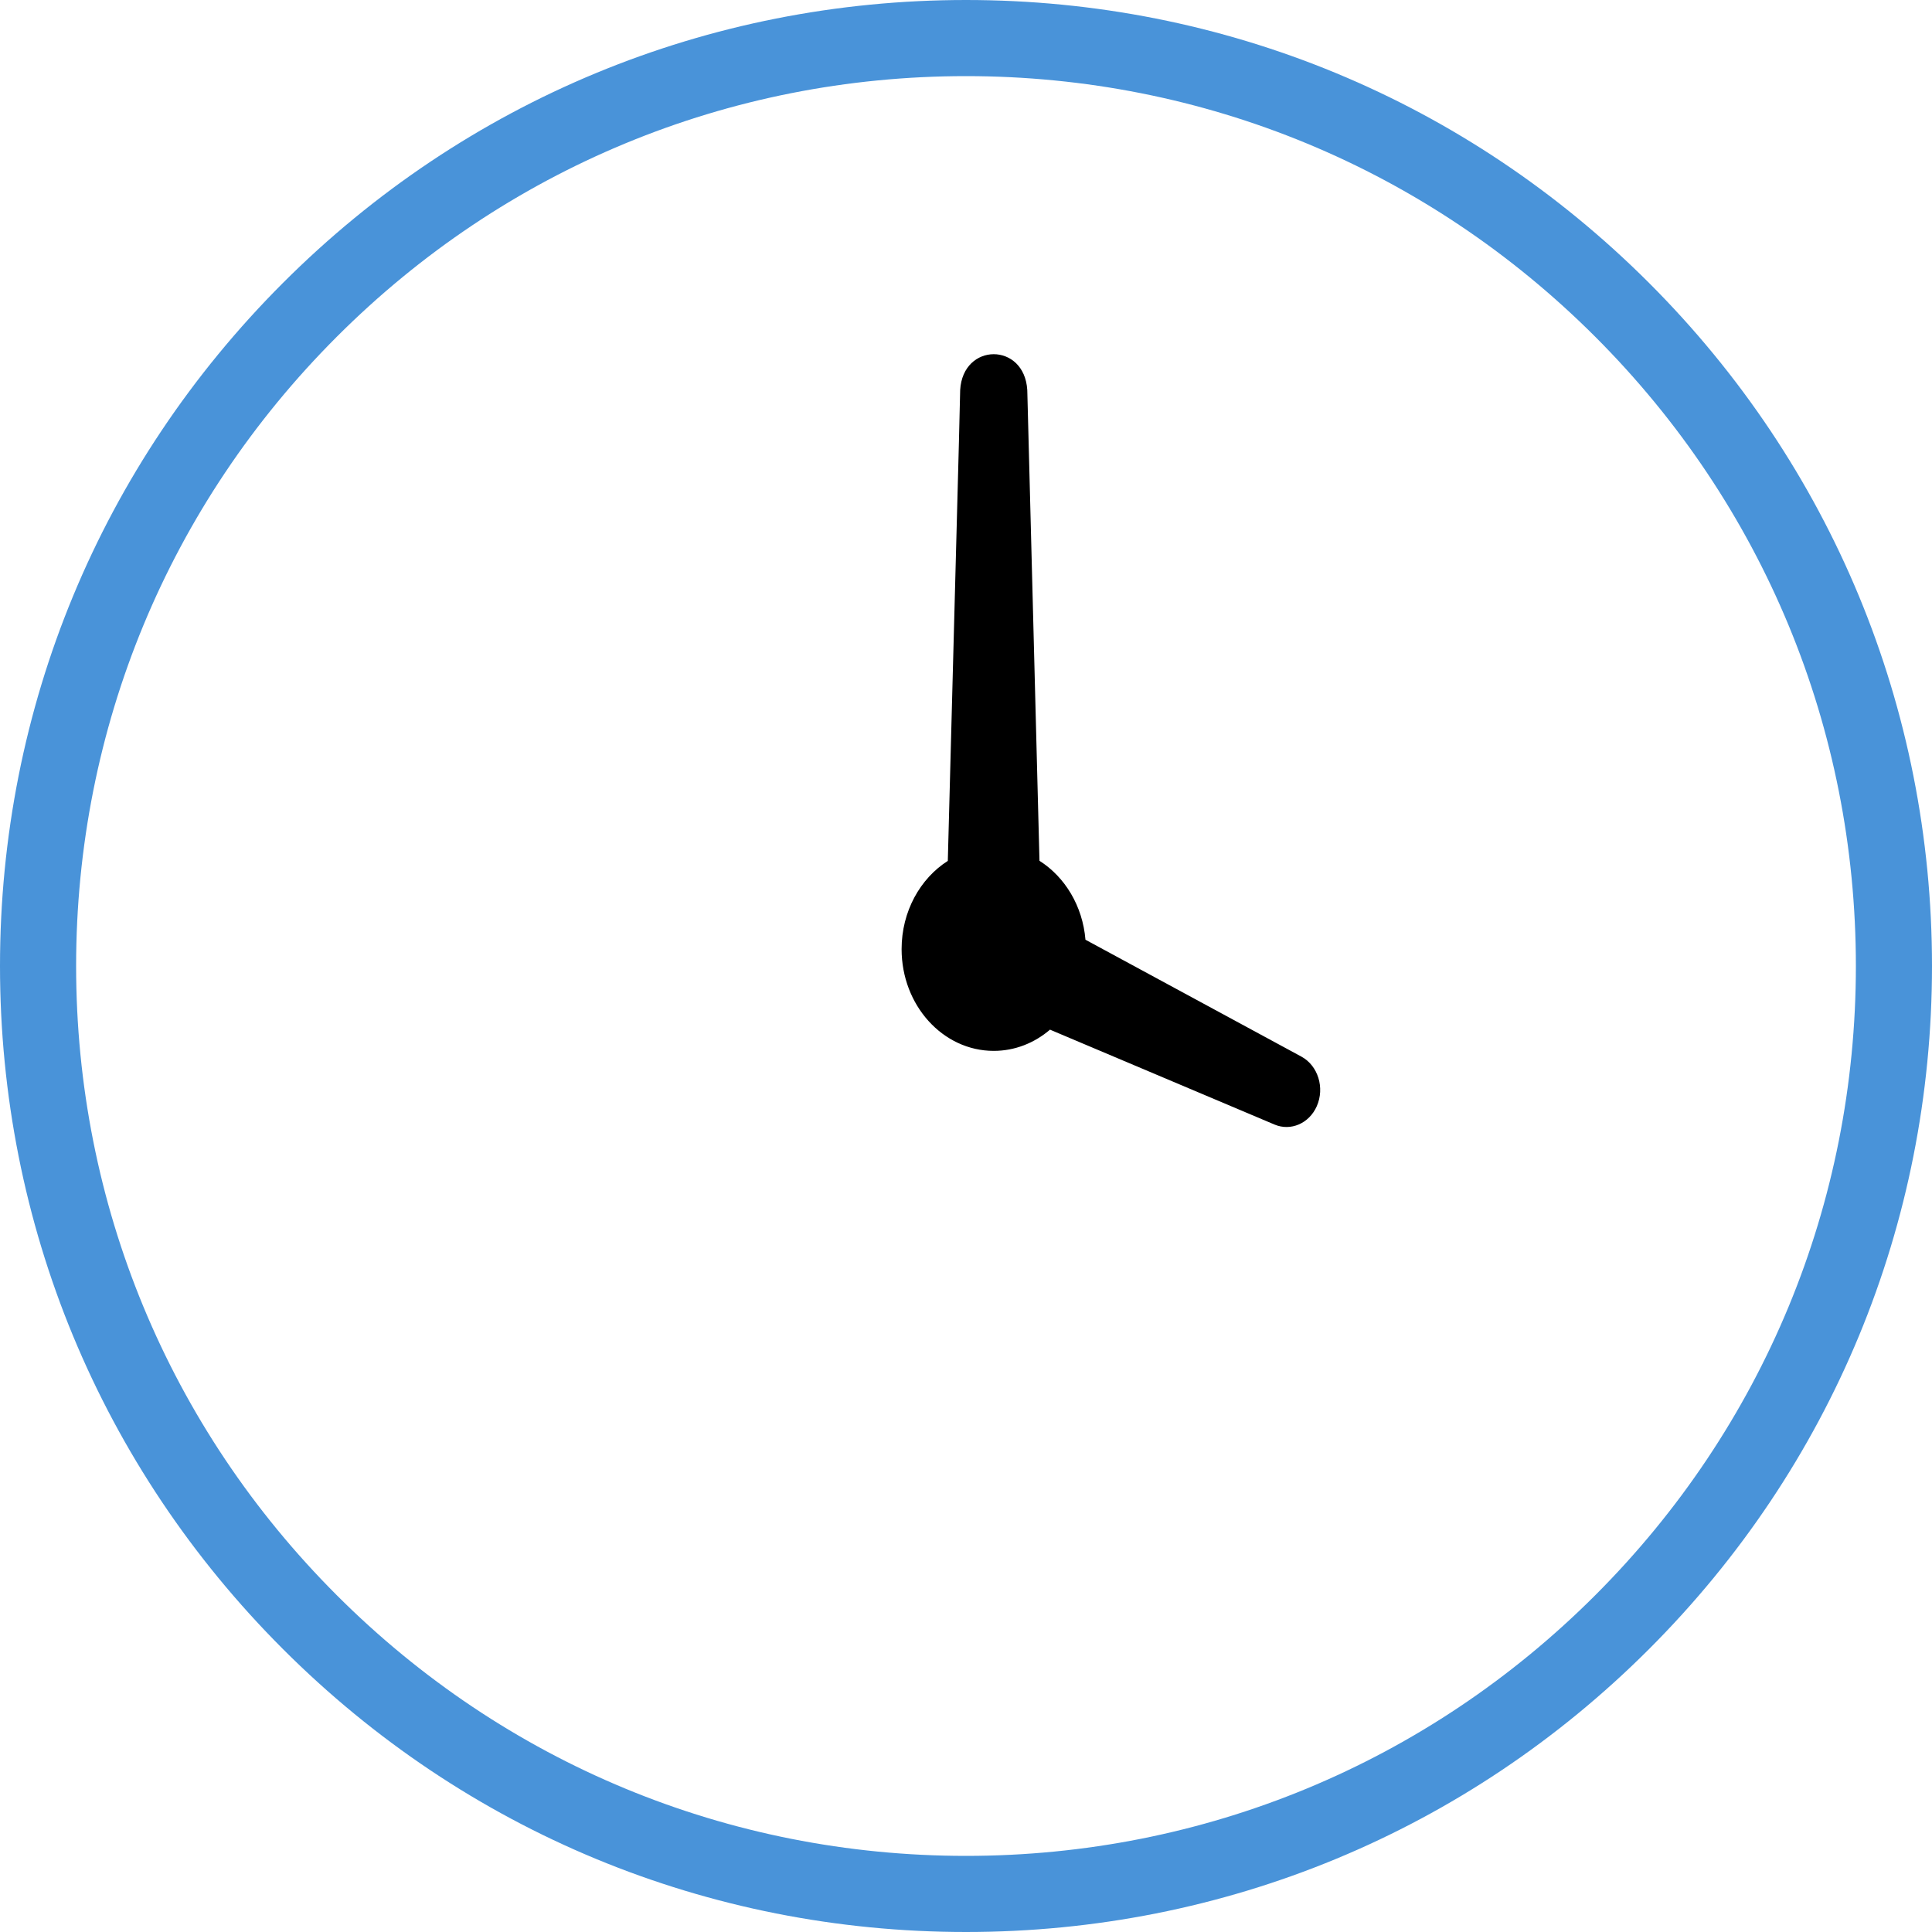 <?xml version="1.0" encoding="UTF-8"?> <svg xmlns="http://www.w3.org/2000/svg" width="60" height="60" viewBox="0 0 60 60" fill="none"><path d="M51.213 8.787C45.547 3.12 38.013 0 30 0C21.987 0 14.453 3.12 8.787 8.787C3.12 14.453 0 21.987 0 30C0 38.013 3.12 45.547 8.787 51.213C14.453 56.88 21.987 60 30 60C38.013 60 45.547 56.88 51.213 51.213C56.88 45.547 60 38.013 60 30C60 21.987 56.88 14.453 51.213 8.787ZM49.542 49.541C44.322 54.761 37.382 57.636 30 57.636C22.618 57.636 15.678 54.761 10.459 49.541C5.239 44.322 2.364 37.382 2.364 30C2.364 22.618 5.239 15.678 10.459 10.459C15.678 5.239 22.618 2.364 30 2.364C37.382 2.364 44.322 5.239 49.542 10.459C54.761 15.678 57.636 22.618 57.636 30C57.636 37.382 54.761 44.322 49.542 49.541Z" fill="#4993D9"></path><path d="M40.416 32.814L33.71 29.184C33.623 28.134 33.07 27.232 32.282 26.733L31.903 12.113C31.813 10.625 29.904 10.633 29.819 12.113C29.828 12.129 29.562 21.832 29.435 26.736C28.578 27.282 28 28.304 28 29.476C28 31.221 29.281 32.636 30.861 32.636C31.52 32.636 32.126 32.39 32.609 31.977L39.584 34.925C40.081 35.134 40.654 34.895 40.893 34.356C41.147 33.784 40.933 33.094 40.416 32.814Z" fill="black"></path></svg> 